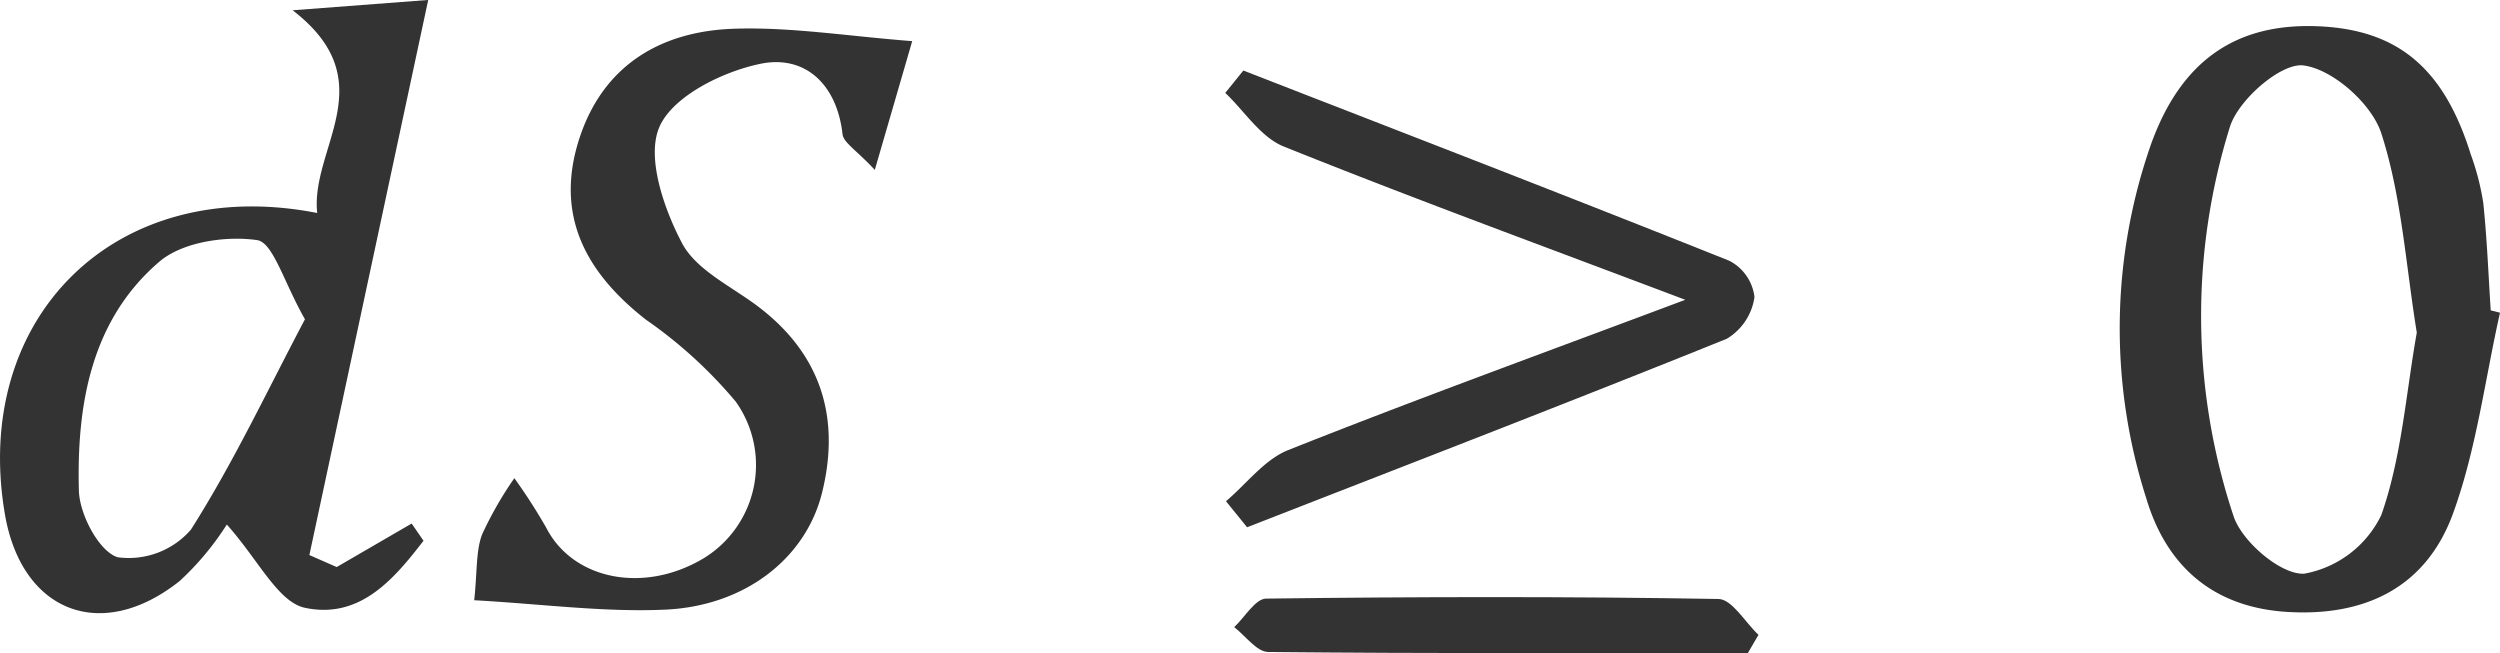 <svg xmlns="http://www.w3.org/2000/svg" width="173.083" height="45.221" viewBox="0 0 173.083 45.221">
  <g id="Group_19" data-name="Group 19" transform="translate(-1689.945 -765.909)">
    <path id="Path_107" data-name="Path 107" d="M1863.028,787.559c-1.044,4.647-1.634,9.458-3.25,13.895-1.853,5.087-6.044,7.159-11.5,6.819-5.109-.318-8.345-3.166-9.742-7.873a38.575,38.575,0,0,1,.311-24.448c2.1-5.894,5.955-8.463,11.6-8.224,5.51.234,8.695,2.9,10.554,8.861a17.76,17.76,0,0,1,.868,3.36c.26,2.473.355,4.963.517,7.447Zm-5.761,1.376c-.768-4.721-1.048-9.44-2.457-13.795-.661-2.044-3.356-4.438-5.387-4.7-1.548-.2-4.527,2.386-5.1,4.271a43.919,43.919,0,0,0,.258,26.931c.587,1.779,3.3,4.086,4.9,3.984a7.387,7.387,0,0,0,5.331-4.064C1856.219,797.56,1856.515,793.169,1857.267,788.935Z" fill="#333"/>
    <path id="Path_108" data-name="Path 108" d="M1713.256,805.168l5.189-3.013.822,1.192c-2.009,2.6-4.372,5.45-8.2,4.644-1.877-.394-3.222-3.31-5.418-5.767a19.684,19.684,0,0,1-3.252,3.9c-5.43,4.326-10.948,2.154-12.109-4.594-2.343-13.617,7.658-23.612,21.617-20.875-.477-4.539,4.706-9.1-1.7-14.035l9.387-.714-8.228,38.431Zm-2.2-17.159c-1.46-2.55-2.2-5.318-3.315-5.477-2.185-.312-5.174.132-6.77,1.5-4.739,4.062-5.72,9.936-5.565,15.838.043,1.647,1.386,4.209,2.68,4.618a5.692,5.692,0,0,0,5.077-1.912C1706.106,797.948,1708.453,792.942,1711.06,788.009Z" fill="#333"/>
    <path id="Path_109" data-name="Path 109" d="M1753.1,768.757l-2.59,8.914c-1.279-1.377-2.167-1.882-2.235-2.48-.393-3.482-2.624-5.495-5.677-4.866-2.618.538-6.053,2.23-6.992,4.355-.929,2.1.292,5.658,1.555,8.058.992,1.886,3.463,3.012,5.315,4.426,4.341,3.312,5.657,7.705,4.384,12.852-1.123,4.539-5.321,7.845-10.851,8.1-4.245.192-8.525-.389-13.232-.651.214-2.038.114-3.388.54-4.544a25.335,25.335,0,0,1,2.238-3.907,39.014,39.014,0,0,1,2.2,3.417c1.838,3.6,6.711,4.6,10.842,2.168a7.566,7.566,0,0,0,2.289-10.88,31.565,31.565,0,0,0-6.214-5.673c-4.215-3.287-6.356-7.3-4.591-12.625,1.677-5.055,5.684-7.361,10.7-7.523C1744.681,767.768,1748.6,768.41,1753.1,768.757Z" fill="#333"/>
    <path id="Path_110" data-name="Path 110" d="M1774.824,800.61c1.428-1.208,2.668-2.89,4.316-3.545,8.747-3.476,17.6-6.694,27.481-10.4-10.005-3.783-18.962-7.059-27.806-10.616-1.587-.639-2.706-2.441-4.041-3.707l1.251-1.55c11.227,4.369,22.468,8.7,33.653,13.175a3.251,3.251,0,0,1,1.735,2.505,4.019,4.019,0,0,1-1.914,2.89c-11.032,4.449-22.132,8.728-33.215,13.051Z" fill="#333"/>
    <path id="Path_111" data-name="Path 111" d="M1810.954,811.125c-11.071,0-22.143.036-33.213-.078-.789-.008-1.566-1.12-2.349-1.719.736-.688,1.464-1.966,2.209-1.976,10.439-.13,20.882-.154,31.321.026.936.016,1.846,1.618,2.768,2.483Z" fill="#333"/>
  </g>
</svg>
